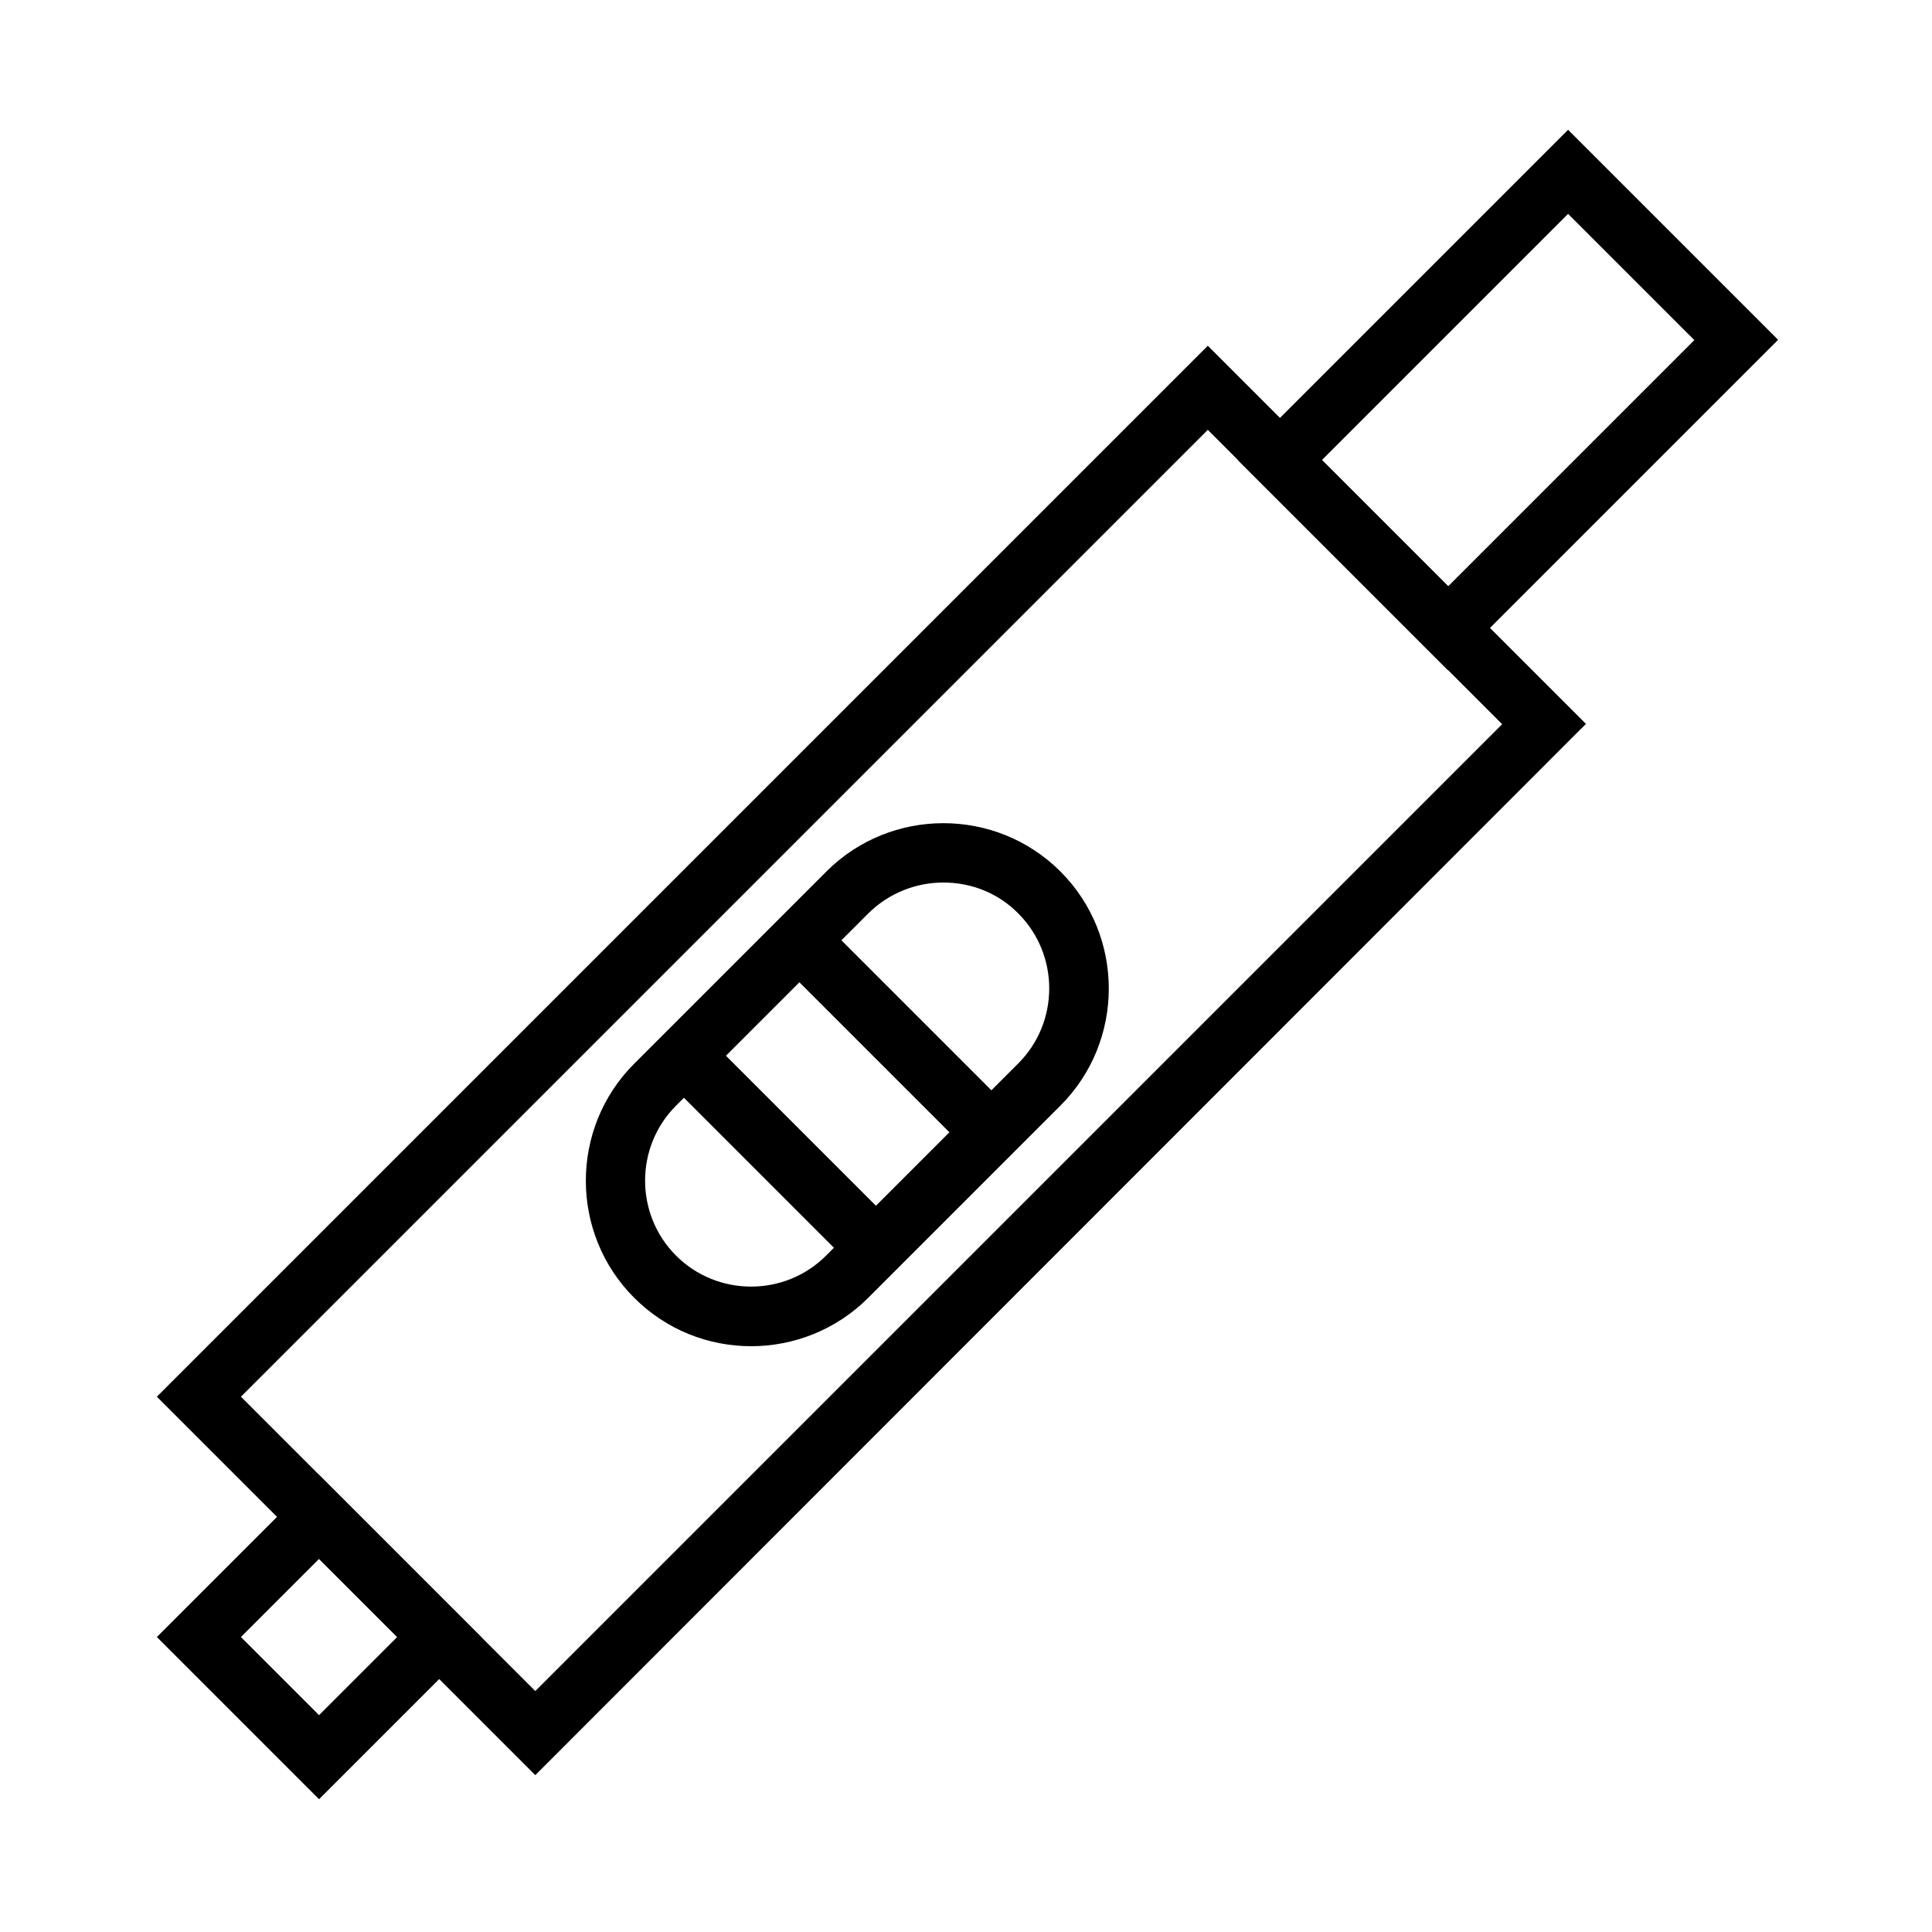 <?xml version="1.0" encoding="UTF-8"?>
<!-- Uploaded to: ICON Repo, www.svgrepo.com, Generator: ICON Repo Mixer Tools -->
<svg fill="#000000" width="800px" height="800px" version="1.1" viewBox="144 144 512 512" xmlns="http://www.w3.org/2000/svg">
 <g>
  <path d="m285.86 614.43-100.29-100.29 278.51-278.51 100.21 100.21zm-78.012-100.29 78.012 78.012 256.23-256.23-78.012-78.012z"/>
  <path d="m343.08 500.76c-11.258 0-22.434-4.25-31.016-12.832-17.082-17.082-17.082-44.949 0-62.031l50.934-50.934c17.082-17.082 44.949-17.082 62.031 0 17.082 17.082 17.082 44.949 0 62.031l-50.934 50.934c-8.5 8.5-19.758 12.832-31.016 12.832zm50.934-122.88c-7.242 0-14.406 2.754-19.918 8.188l-50.934 50.934c-10.941 10.941-10.941 28.812 0 39.754 10.941 10.941 28.812 10.941 39.754 0l50.934-50.934c10.941-10.941 10.941-28.812 0-39.754-5.43-5.512-12.594-8.188-19.836-8.188z"/>
  <path d="m319.69 429.36 11.133-11.133 50.934 50.934-11.133 11.133z"/>
  <path d="m350.3 398.77 11.133-11.133 50.934 50.934-11.133 11.133z"/>
  <path d="m228.55 620.81-42.98-42.98 42.98-42.98 42.98 42.98zm-20.703-42.98 20.703 20.703 20.703-20.703-20.703-20.703z"/>
  <path d="m527.68 321.59-55.656-55.656 87.535-87.535 55.656 55.656zm-33.379-55.656 33.457 33.457 65.258-65.258-33.457-33.457z"/>
 </g>
</svg>